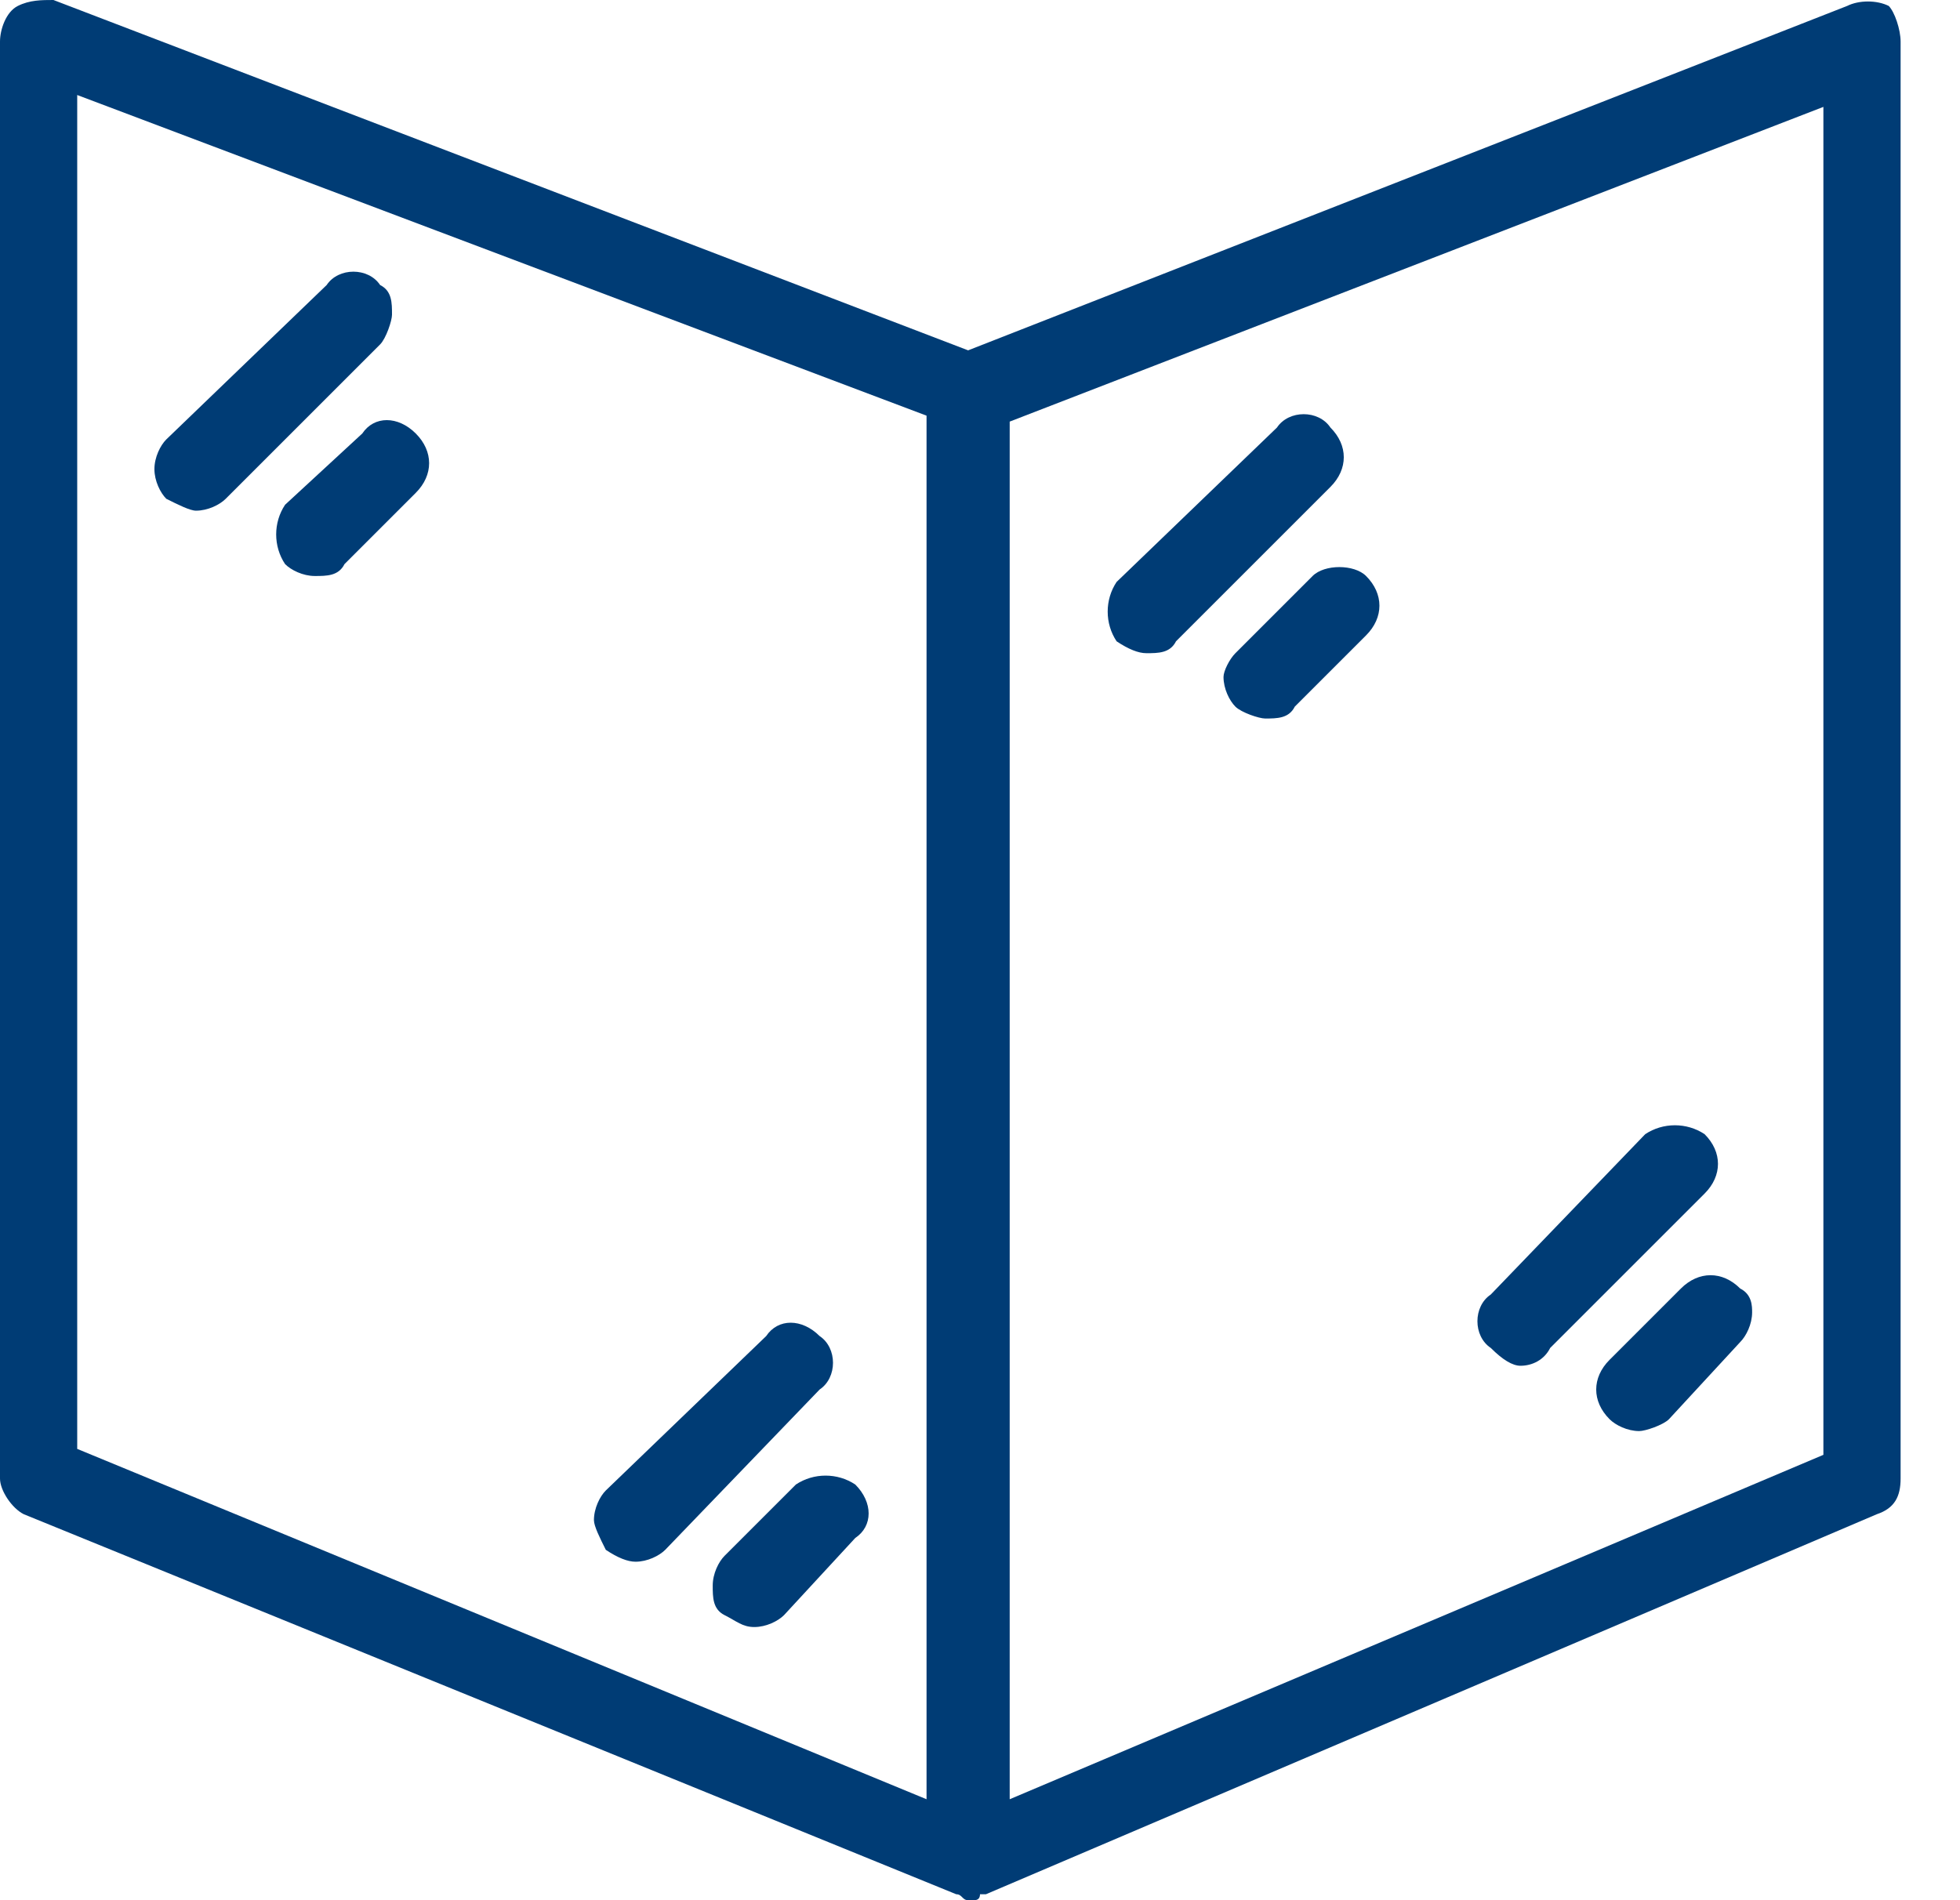 <svg version="1.2" xmlns="http://www.w3.org/2000/svg" viewBox="0 0 33 32" width="33" height="32"><style>.a{fill:#003c75}</style><path class="a" d="m25.6 23c0.2 0 0.4-0.1 0.5-0.3l2.6-2.6c0.3-0.3 0.3-0.7 0-1-0.3-0.2-0.7-0.2-1 0l-2.6 2.7c-0.3 0.2-0.3 0.7 0 0.9q0.3 0.3 0.5 0.3z"/><path class="a" d="m28.3 21.7l-1.2 1.2c-0.3 0.3-0.3 0.7 0 1 0.1 0.1 0.3 0.2 0.5 0.2 0.1 0 0.4-0.1 0.5-0.2l1.2-1.3c0.1-0.1 0.2-0.3 0.2-0.5 0-0.1 0-0.3-0.2-0.4-0.3-0.3-0.7-0.3-1 0z"/><path class="a" d="m10.7 26.3c0.2 0 0.4-0.1 0.5-0.2l2.6-2.7c0.3-0.2 0.3-0.7 0-0.9-0.3-0.3-0.7-0.3-0.9 0l-2.7 2.6c-0.1 0.1-0.2 0.3-0.2 0.5 0 0.1 0.1 0.3 0.2 0.5q0.3 0.2 0.5 0.2z"/><path class="a" d="m13.4 25l-1.2 1.2c-0.1 0.1-0.2 0.3-0.2 0.5 0 0.2 0 0.4 0.2 0.5 0.2 0.1 0.3 0.2 0.5 0.2 0.2 0 0.4-0.1 0.5-0.2l1.2-1.3c0.3-0.2 0.3-0.6 0-0.9-0.3-0.2-0.7-0.2-1 0z"/><path class="a" d="m3.3 8.6c0.2 0 0.4-0.1 0.5-0.2l2.6-2.6c0.1-0.1 0.2-0.4 0.2-0.5 0-0.2 0-0.4-0.2-0.5-0.2-0.3-0.7-0.3-0.9 0l-2.7 2.6c-0.1 0.1-0.2 0.3-0.2 0.5 0 0.2 0.1 0.4 0.2 0.5 0.2 0.1 0.4 0.2 0.5 0.2z"/><path class="a" d="m6.1 7.3l-1.3 1.2c-0.2 0.3-0.2 0.7 0 1 0.1 0.1 0.3 0.2 0.5 0.2 0.2 0 0.4 0 0.5-0.2l1.2-1.2c0.3-0.3 0.3-0.7 0-1-0.3-0.3-0.7-0.3-0.9 0z"/><path class="a" d="m19.3 11c0.2 0 0.4 0 0.5-0.2l2.6-2.6c0.3-0.3 0.3-0.7 0-1-0.2-0.3-0.7-0.3-0.9 0l-2.7 2.6c-0.2 0.3-0.2 0.7 0 1q0.3 0.2 0.5 0.2z"/><path class="a" d="m22.1 9.7l-1.3 1.3c-0.1 0.1-0.2 0.3-0.2 0.4 0 0.2 0.1 0.4 0.2 0.5 0.1 0.1 0.4 0.2 0.5 0.2 0.2 0 0.4 0 0.5-0.2l1.2-1.2c0.3-0.3 0.3-0.7 0-1-0.2-0.2-0.7-0.2-0.9 0z"/><path class="a" d="m31.8 0.1c-0.2-0.1-0.5-0.1-0.7 0l-14.8 5.8-15.4-5.9c-0.2 0-0.4 0-0.6 0.1-0.2 0.1-0.3 0.4-0.3 0.6v24.2c0 0.2 0.2 0.5 0.4 0.6l15.7 6.4c0.1 0 0.1 0.1 0.2 0.1q0 0 0 0 0 0 0.1 0 0.1 0 0.1-0.1h0.1l15-6.4c0.3-0.1 0.4-0.3 0.4-0.6v-24.2c0-0.2-0.1-0.5-0.2-0.6zm-16.2 30.2l-14.3-5.9v-22.8l14.3 5.4zm15.1-5.8l-13.7 5.8v-23.2l13.7-5.3z"/></svg>